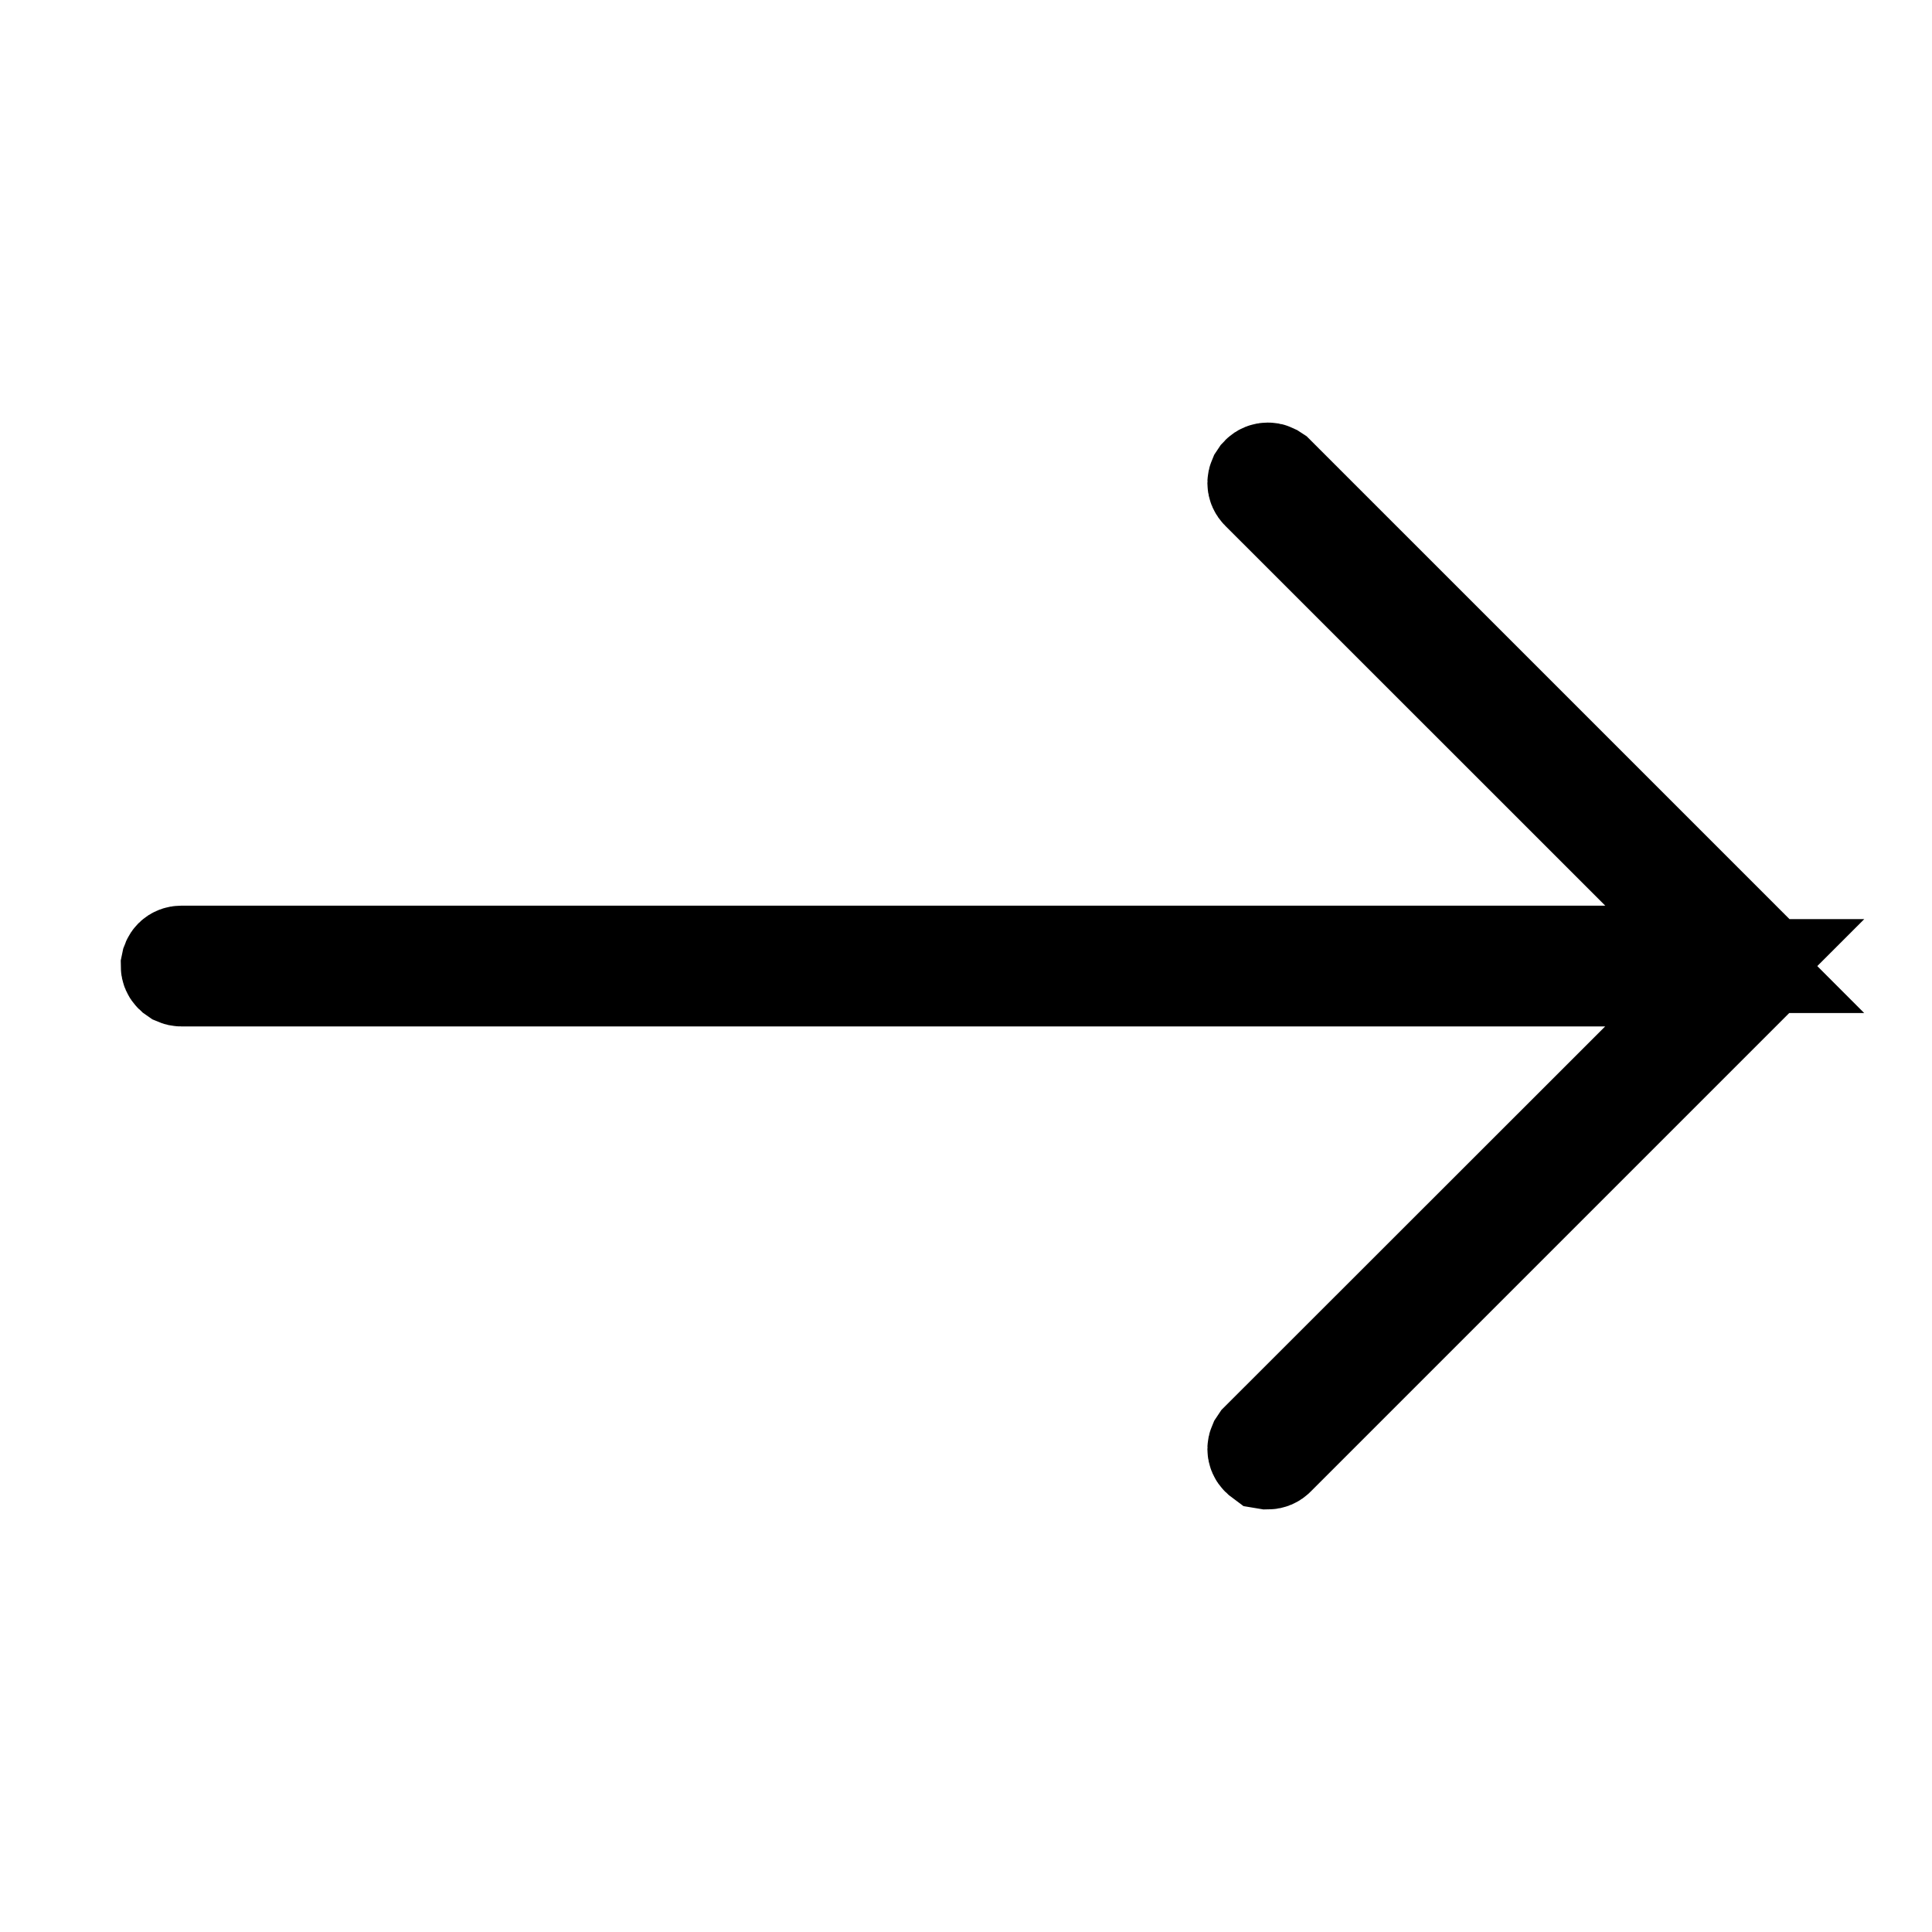 <svg xmlns="http://www.w3.org/2000/svg" width="18" height="18" viewBox="0 0 18 18" fill="none"><path d="M11.812 4.437C11.821 4.437 11.829 4.438 11.837 4.442L11.857 4.455L16.357 8.955L16.371 8.976C16.374 8.983 16.376 8.992 16.376 9L16.371 9.024L16.357 9.044L11.857 13.544C11.846 13.556 11.829 13.563 11.812 13.563L11.788 13.559L11.768 13.544C11.756 13.533 11.749 13.517 11.749 13.5C11.749 13.492 11.751 13.483 11.754 13.476L11.768 13.455L15.309 9.916L16.162 9.063H1.688C1.679 9.063 1.671 9.061 1.664 9.058L1.644 9.044C1.632 9.033 1.625 9.017 1.625 9L1.63 8.976C1.633 8.968 1.638 8.961 1.644 8.955C1.655 8.944 1.671 8.938 1.688 8.938H16.162L15.309 8.084L11.768 4.544C11.756 4.532 11.749 4.517 11.749 4.5C11.749 4.492 11.751 4.483 11.754 4.476L11.768 4.455C11.779 4.443 11.796 4.437 11.812 4.437Z" fill="#212529" stroke="black"></path></svg>